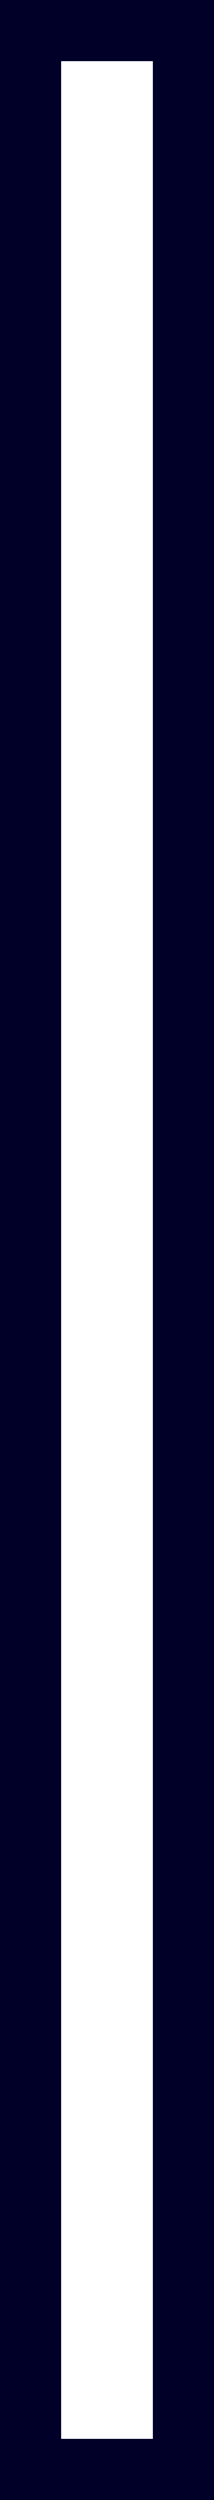 <?xml version="1.0" encoding="UTF-8"?> <svg xmlns="http://www.w3.org/2000/svg" width="7" height="81.755" viewBox="0 0 7 81.755"><rect x="0" y="0" width="7" height="81.755" fill="#808080" stroke="none"/><g id="Sopron_Igel" transform="translate(7 81.755) rotate(180)" fill="#fff" stroke="#000028" stroke-width="2"><rect width="7" height="81.755" stroke="none"></rect><rect x="1" y="1" width="5" height="79.755" fill="none"></rect></g></svg> 